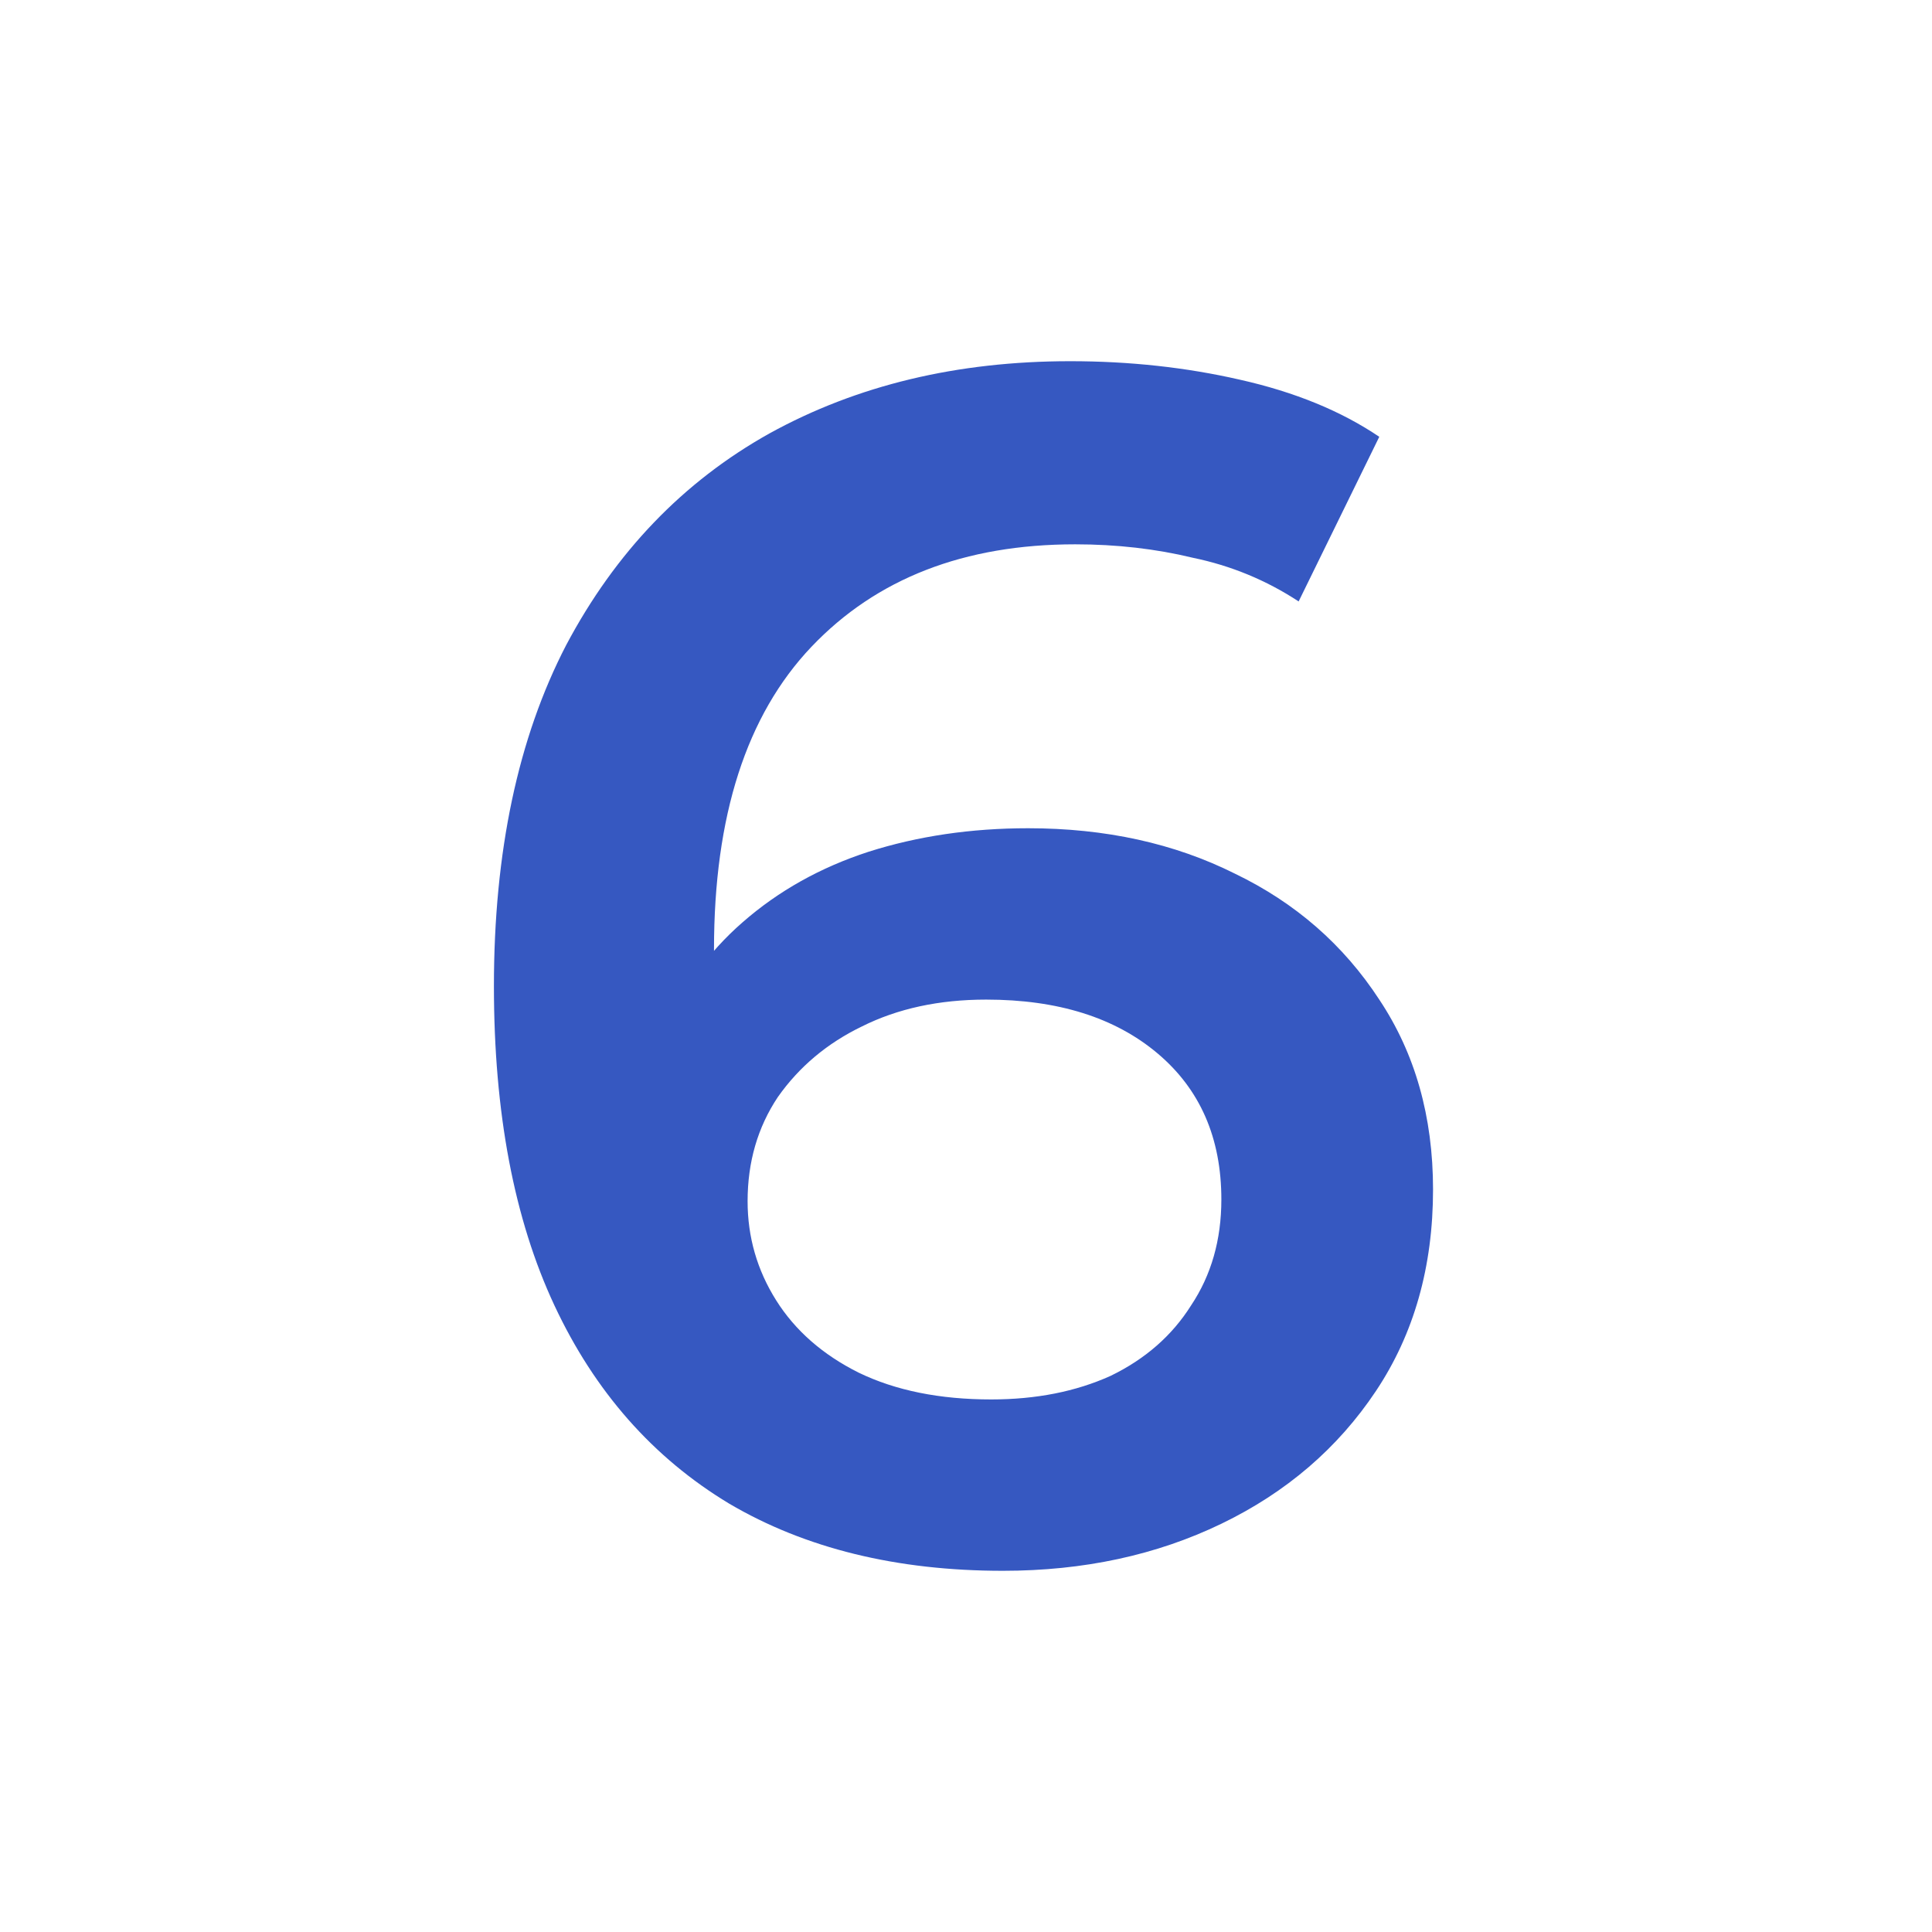 <svg width="46" height="46" viewBox="0 0 46 46" fill="none" xmlns="http://www.w3.org/2000/svg">
<g id="6.svg">
<path id="6" d="M23.88 37.4C21.347 37.4 19.173 36.867 17.36 35.8C15.547 34.707 14.16 33.133 13.2 31.08C12.24 29.027 11.76 26.493 11.76 23.48C11.76 20.28 12.333 17.573 13.48 15.36C14.653 13.147 16.267 11.467 18.32 10.32C20.4 9.173 22.787 8.6 25.48 8.6C26.893 8.6 28.24 8.747 29.52 9.04C30.827 9.333 31.933 9.787 32.84 10.4L30.92 14.32C30.147 13.813 29.307 13.467 28.4 13.28C27.52 13.067 26.587 12.96 25.6 12.96C22.96 12.96 20.867 13.773 19.32 15.4C17.773 17.027 17 19.427 17 22.6C17 23.107 17.013 23.707 17.04 24.4C17.067 25.067 17.16 25.747 17.32 26.44L15.72 24.68C16.2 23.587 16.853 22.68 17.68 21.96C18.533 21.213 19.533 20.653 20.68 20.28C21.853 19.907 23.12 19.72 24.48 19.72C26.32 19.72 27.96 20.08 29.4 20.8C30.84 21.493 31.987 22.493 32.84 23.8C33.693 25.08 34.12 26.587 34.12 28.32C34.12 30.16 33.667 31.76 32.76 33.12C31.853 34.48 30.627 35.533 29.08 36.28C27.533 37.027 25.8 37.4 23.88 37.4ZM23.6 33.32C24.667 33.32 25.613 33.133 26.44 32.76C27.267 32.36 27.907 31.8 28.36 31.08C28.84 30.36 29.08 29.52 29.08 28.56C29.08 27.093 28.573 25.933 27.56 25.08C26.547 24.227 25.187 23.8 23.48 23.8C22.36 23.8 21.373 24.013 20.52 24.44C19.693 24.84 19.027 25.4 18.52 26.12C18.04 26.84 17.8 27.667 17.8 28.6C17.8 29.453 18.027 30.24 18.48 30.96C18.933 31.68 19.587 32.253 20.44 32.68C21.32 33.107 22.373 33.32 23.6 33.32Z" fill="#3658C1"/>
</g>
</svg>
